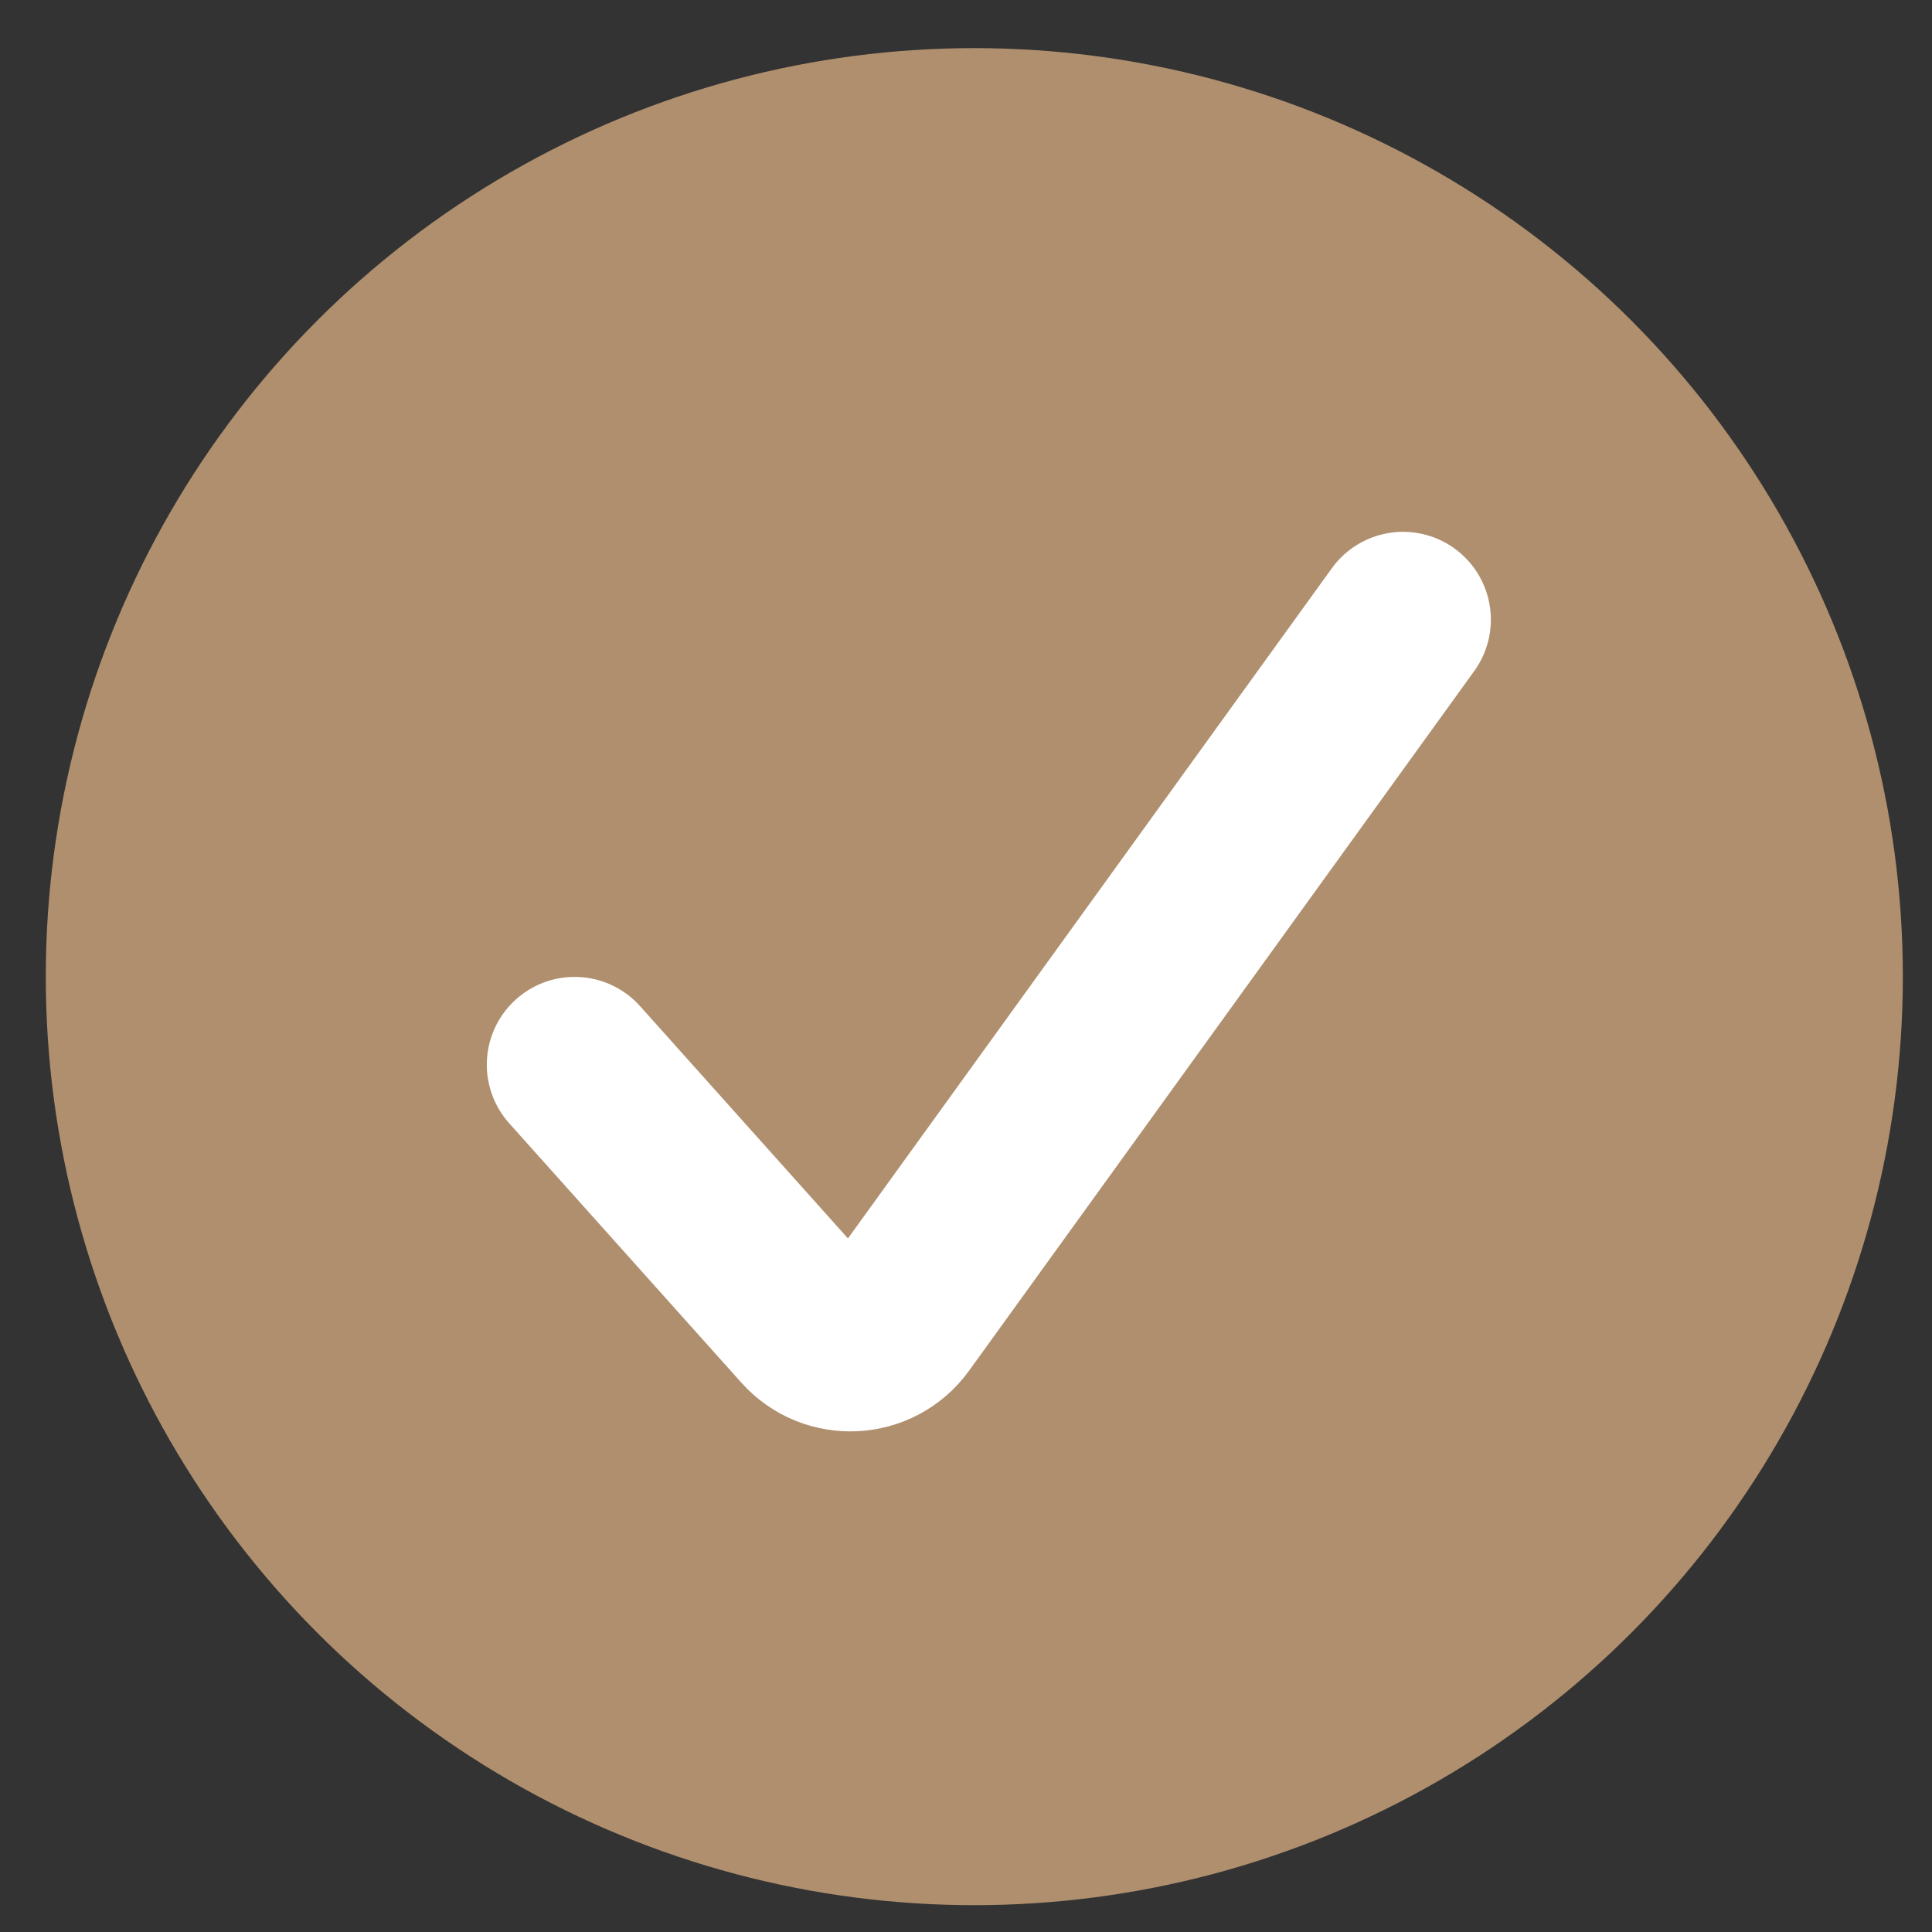 <svg xmlns="http://www.w3.org/2000/svg" fill="none" viewBox="0 0 33 33" height="33" width="33">
<rect x="0" y="0" width="33" height="33" fill="#333333" stroke="none"/>
<circle fill="#AF8F6E" r="15.86" cy="16.682" cx="16.642"></circle>
<path stroke-linecap="round" stroke-width="3" stroke="white" d="M9.815 18.186L13.78 22.616C14.206 23.092 14.962 23.052 15.336 22.535L23.965 10.584"></path>
</svg>
